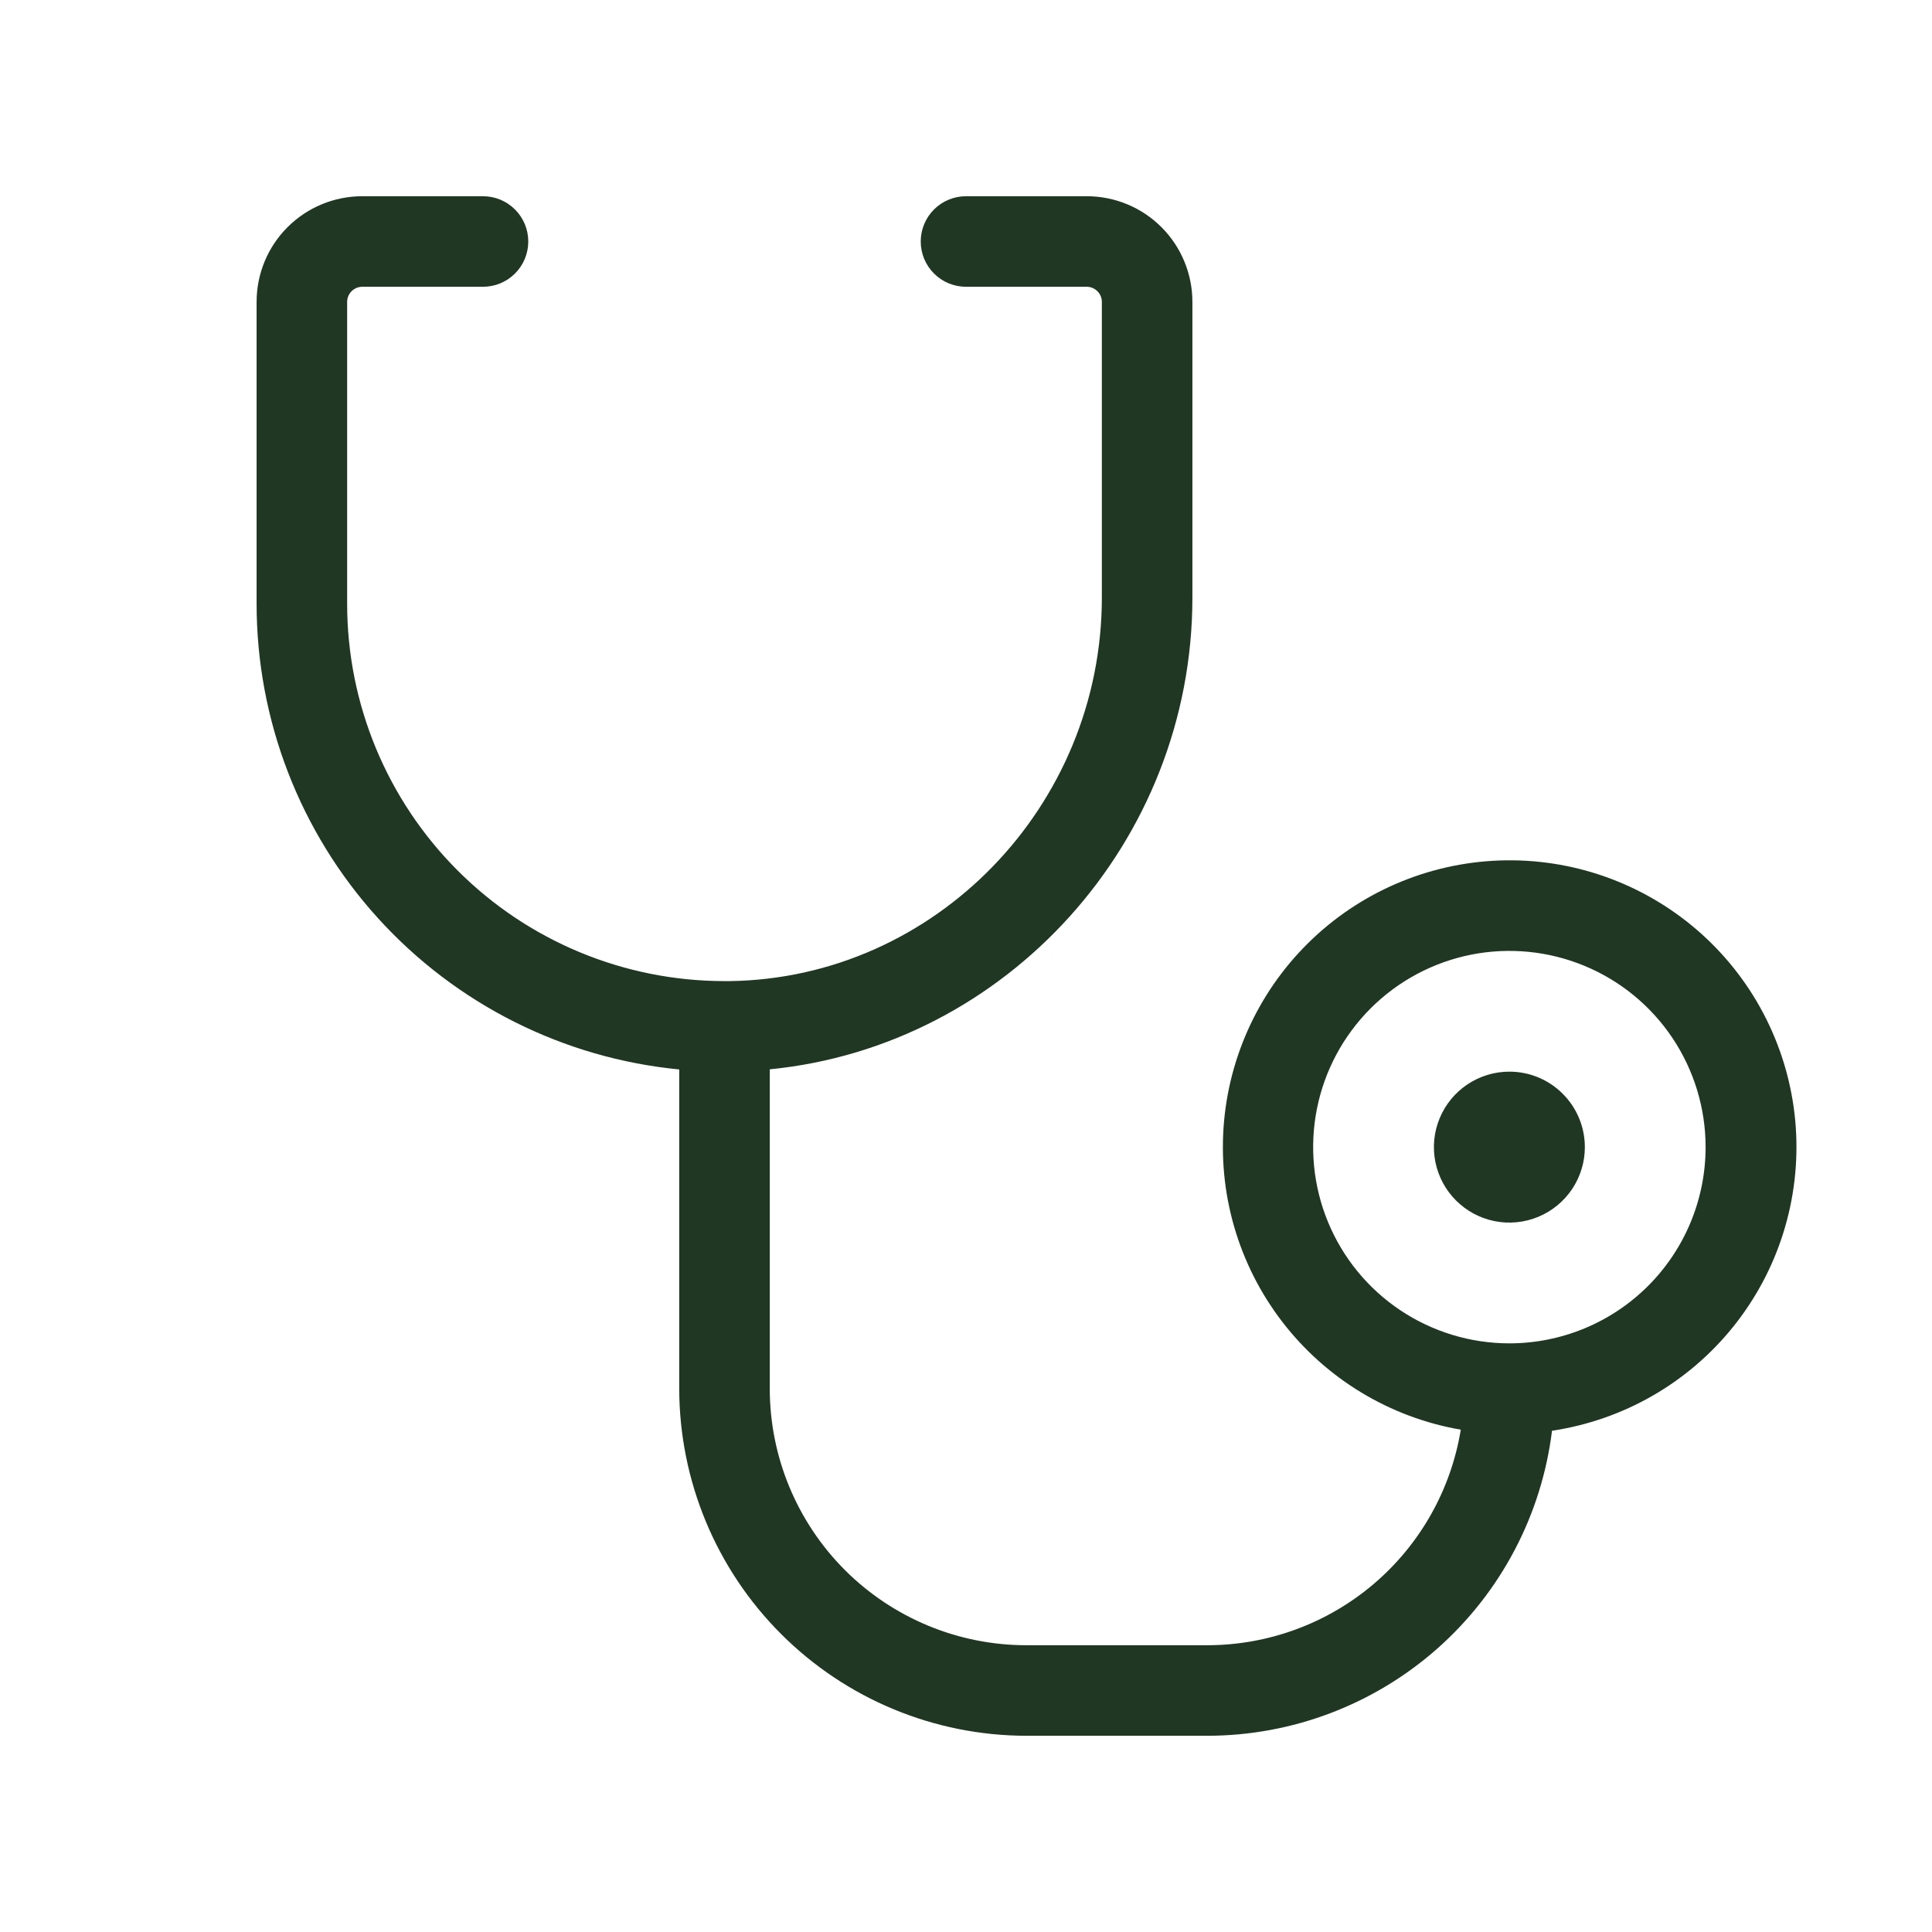 <?xml version="1.0" encoding="UTF-8"?>
<svg xmlns="http://www.w3.org/2000/svg" width="60" height="60" viewBox="0 0 60 60" fill="none">
  <path d="M49.219 35.625C49.219 36.089 49.081 36.542 48.824 36.927C48.566 37.312 48.2 37.613 47.772 37.79C47.344 37.968 46.872 38.014 46.418 37.924C45.963 37.833 45.545 37.61 45.218 37.282C44.89 36.955 44.667 36.537 44.576 36.082C44.486 35.628 44.532 35.156 44.71 34.728C44.887 34.3 45.188 33.934 45.573 33.676C45.958 33.419 46.411 33.281 46.875 33.281C47.497 33.281 48.093 33.528 48.532 33.968C48.972 34.407 49.219 35.003 49.219 35.625ZM48.199 44.433C47.877 47.045 46.612 49.449 44.642 51.194C42.672 52.938 40.132 53.903 37.5 53.906H31.875C29.017 53.903 26.277 52.766 24.256 50.744C22.235 48.723 21.098 45.983 21.094 43.125V33.213C17.5 32.864 14.165 31.189 11.739 28.515C9.313 25.842 7.969 22.36 7.969 18.75V9.375C7.969 8.505 8.314 7.67 8.93 7.055C9.545 6.439 10.38 6.094 11.25 6.094H15C15.373 6.094 15.731 6.242 15.994 6.506C16.258 6.769 16.406 7.127 16.406 7.5C16.406 7.873 16.258 8.231 15.994 8.494C15.731 8.758 15.373 8.906 15 8.906H11.25C11.126 8.906 11.007 8.956 10.918 9.044C10.831 9.131 10.781 9.251 10.781 9.375V18.75C10.781 21.858 12.016 24.839 14.214 27.036C16.411 29.234 19.392 30.469 22.5 30.469H22.657C29.032 30.384 34.219 25.041 34.219 18.555V9.375C34.219 9.251 34.169 9.131 34.081 9.044C33.993 8.956 33.874 8.906 33.75 8.906H30C29.627 8.906 29.269 8.758 29.006 8.494C28.742 8.231 28.594 7.873 28.594 7.5C28.594 7.127 28.742 6.769 29.006 6.506C29.269 6.242 29.627 6.094 30 6.094H33.75C34.62 6.094 35.455 6.439 36.07 7.055C36.685 7.67 37.031 8.505 37.031 9.375V18.555C37.031 26.156 31.247 32.487 23.906 33.209V43.125C23.906 45.238 24.746 47.265 26.24 48.76C27.735 50.254 29.762 51.094 31.875 51.094H37.5C39.392 51.091 41.221 50.417 42.662 49.191C44.102 47.965 45.061 46.267 45.366 44.4C43.159 44.018 41.178 42.819 39.816 41.042C38.453 39.265 37.811 37.04 38.015 34.811C38.22 32.581 39.257 30.51 40.919 29.011C42.582 27.511 44.748 26.693 46.987 26.718C49.226 26.744 51.373 27.613 53.001 29.15C54.628 30.688 55.617 32.782 55.77 35.016C55.922 37.25 55.228 39.46 53.825 41.205C52.422 42.95 50.414 44.102 48.199 44.433ZM52.969 35.625C52.969 34.42 52.611 33.242 51.942 32.239C51.272 31.237 50.321 30.456 49.207 29.995C48.093 29.534 46.868 29.413 45.686 29.648C44.504 29.884 43.418 30.464 42.566 31.316C41.714 32.168 41.133 33.254 40.898 34.436C40.663 35.618 40.784 36.843 41.245 37.957C41.706 39.071 42.487 40.022 43.489 40.692C44.492 41.361 45.67 41.719 46.875 41.719C47.675 41.719 48.468 41.561 49.207 41.255C49.946 40.949 50.618 40.5 51.184 39.934C51.75 39.368 52.199 38.696 52.505 37.957C52.811 37.218 52.969 36.425 52.969 35.625Z" fill="#203723"></path>
</svg>

